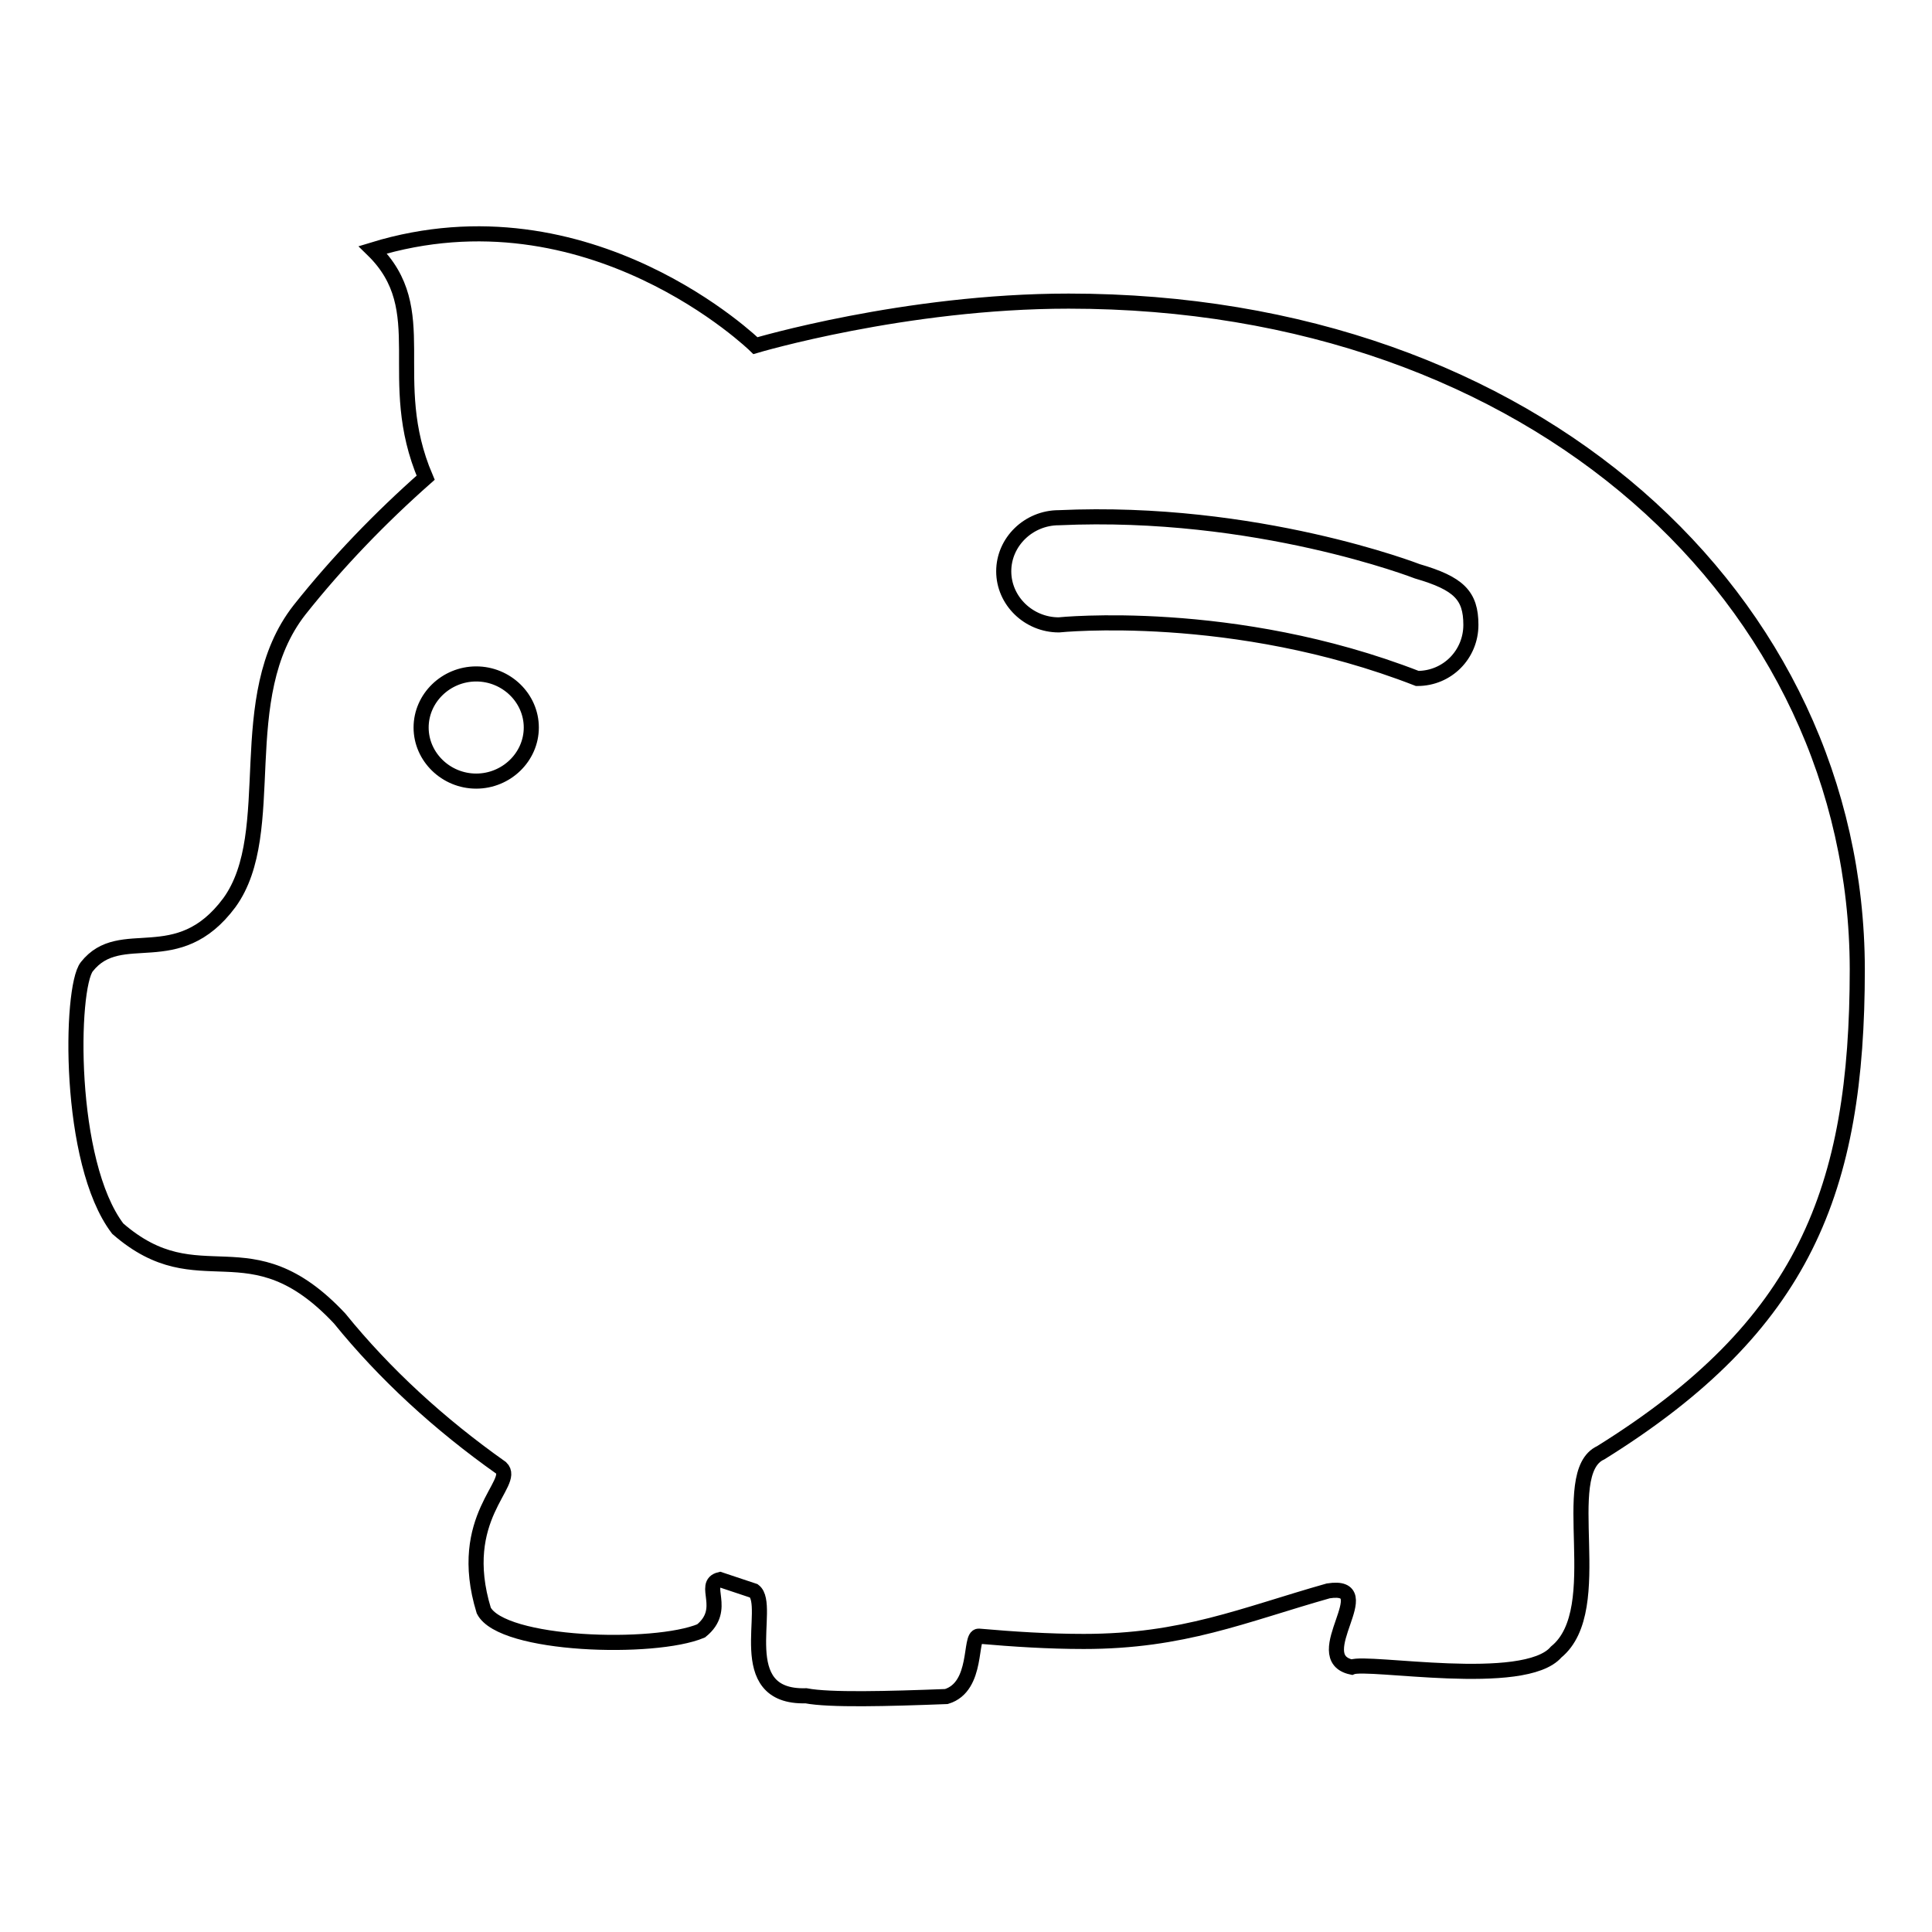 <?xml version="1.0" encoding="utf-8"?>
<!-- Svg Vector Icons : http://www.onlinewebfonts.com/icon -->
<!DOCTYPE svg PUBLIC "-//W3C//DTD SVG 1.1//EN" "http://www.w3.org/Graphics/SVG/1.1/DTD/svg11.dtd">
<svg version="1.1" xmlns="http://www.w3.org/2000/svg" xmlns:xlink="http://www.w3.org/1999/xlink" x="0px" y="0px" viewBox="0 0 256 256" enable-background="new 0 0 256 256" xml:space="preserve">
<g> <path stroke-width="2" fill-opacity="0" stroke="#000000"  d="M141.6,39.9c-21.7,0-41.5,5.9-41.5,5.9s-22-21.5-50.7-12.7c8.2,8,1.4,17.1,7,30.2 c-6,5.3-11.7,11.2-16.7,17.5c-9.1,11.6-2.5,29.4-9.3,38.8c-6.9,9.3-14.4,2.8-18.9,8.5c-2.2,2.8-2.6,25.9,4.1,34.7 c10.9,9.5,17.4-0.9,29.4,11.9c6,7.4,13.2,14,21.4,19.8c2.1,2-6.1,6.5-2.3,18.9c2.4,4.7,22.6,5.3,28.8,2.7c3.6-2.9,0-6.2,2.5-6.8 c1.5,0.5,3,1,4.5,1.5c2.5,1.9-3.1,14.2,6.9,13.9c3.1,0.6,10.8,0.4,18.6,0.1c4.3-1.3,3-8.1,4.3-8c4.6,0.4,9.2,0.7,13.9,0.7 c13.2,0,21.1-3.5,32.4-6.7c7.1-1.1-2.9,8.8,3.1,10.1c2.1-0.9,22.9,2.9,27.1-2c7-5.7,0-23.7,5.9-26.4c27-16.8,34-34.8,34-64.1 C246,79.5,203.4,39.9,141.6,39.9L141.6,39.9L141.6,39.9z M63.1,103.5c-4,0-7.3-3.2-7.3-7.1c0-3.9,3.3-7.1,7.3-7.1 c4,0,7.3,3.2,7.3,7.1C70.4,100.3,67.1,103.5,63.1,103.5L63.1,103.5L63.1,103.5z M187.8,89.9c-24.4-9.5-47.5-7.1-47.5-7.1 c-4,0-7.3-3.2-7.3-7.1c0-3.9,3.3-7.1,7.3-7.1c26.2-1.2,47.5,7.1,47.5,7.1c5.5,1.6,7.1,3.2,7.1,7.1 C194.9,86.7,191.8,89.9,187.8,89.9L187.8,89.9L187.8,89.9z"/></g>
</svg>